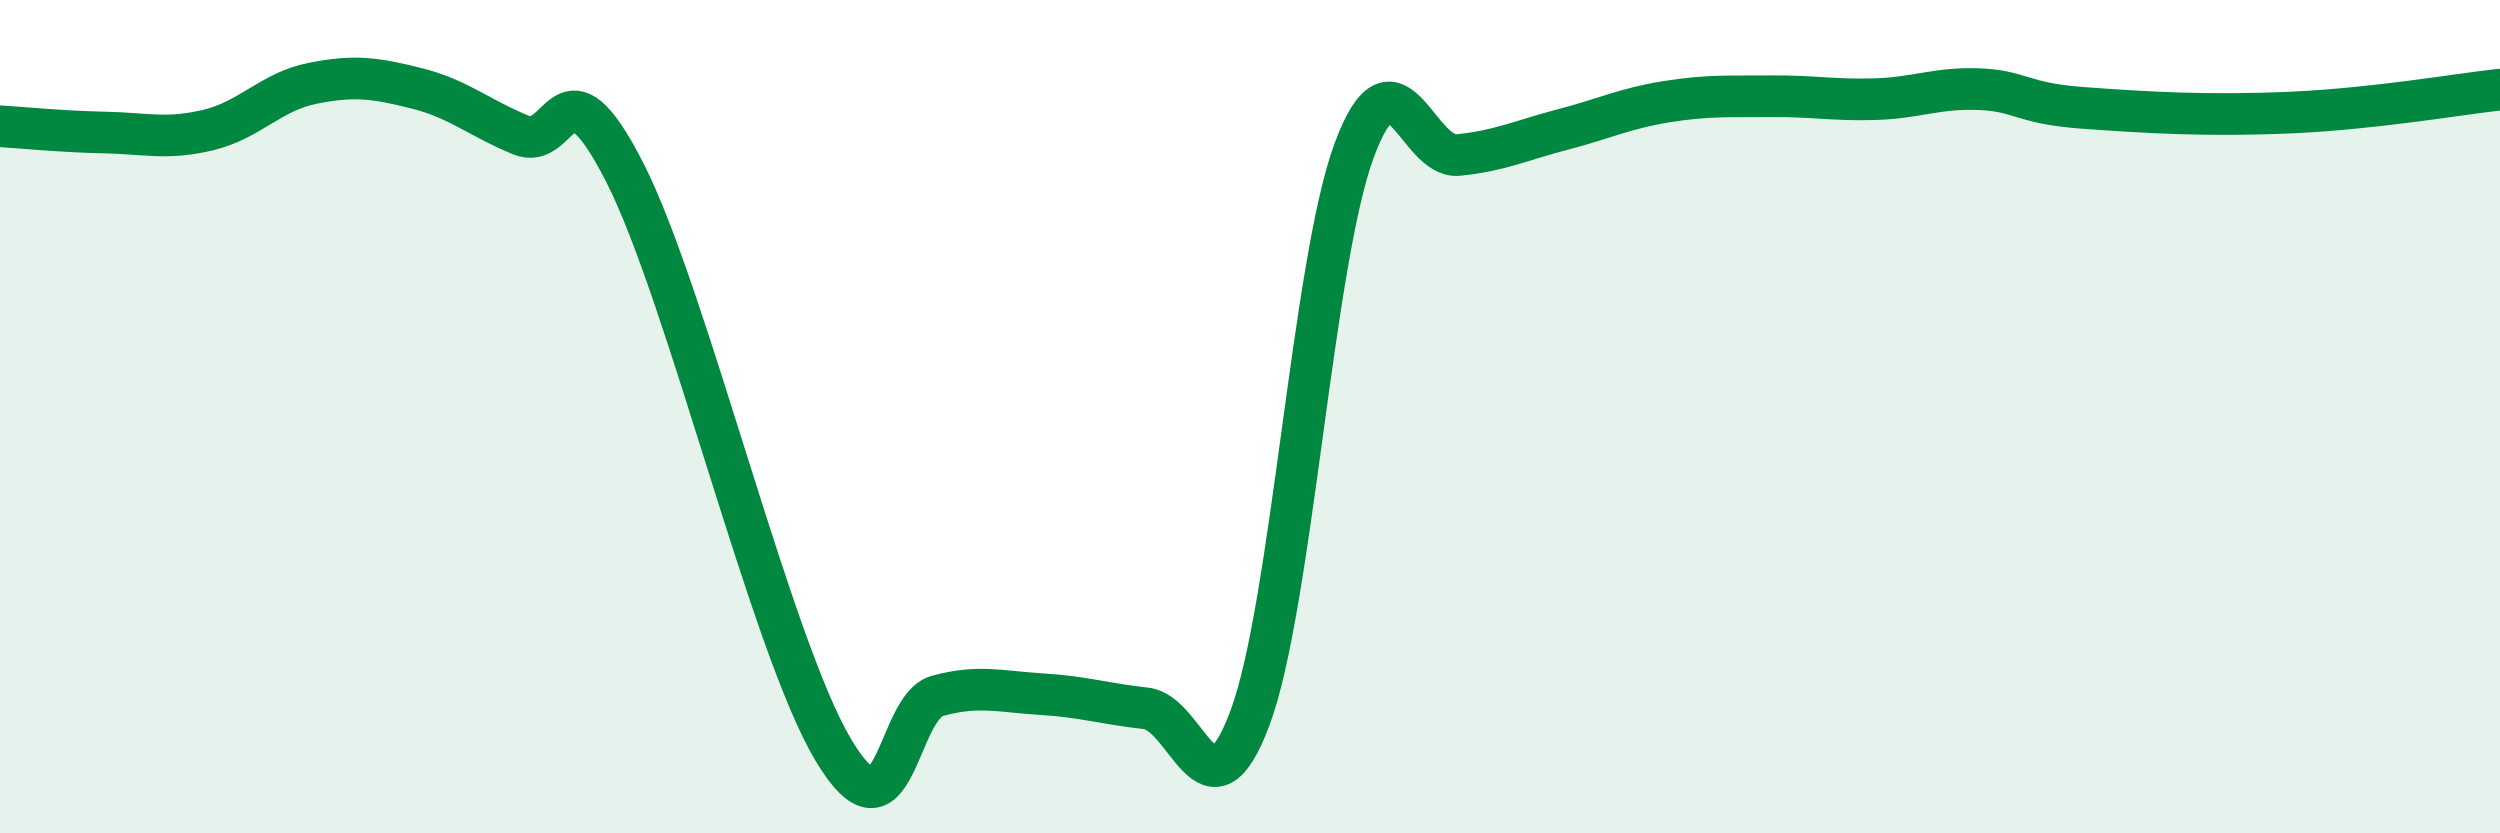 
    <svg width="60" height="20" viewBox="0 0 60 20" xmlns="http://www.w3.org/2000/svg">
      <path
        d="M 0,3.03 C 0.5,3.06 1.5,3.16 2.5,3.18 C 3.5,3.2 4,3.36 5,3.12 C 6,2.88 6.5,2.2 7.5,2 C 8.5,1.8 9,1.87 10,2.12 C 11,2.37 11.5,2.83 12.5,3.24 C 13.5,3.65 13.5,1.2 15,4.15 C 16.5,7.1 18.5,15.49 20,18 C 21.5,20.51 21.5,16.97 22.5,16.7 C 23.5,16.43 24,16.6 25,16.66 C 26,16.72 26.5,16.89 27.5,17 C 28.5,17.11 29,19.91 30,17.23 C 31,14.55 31.5,6.31 32.5,3.61 C 33.5,0.91 34,3.82 35,3.72 C 36,3.62 36.5,3.37 37.5,3.11 C 38.5,2.85 39,2.6 40,2.44 C 41,2.28 41.5,2.32 42.5,2.31 C 43.5,2.3 44,2.41 45,2.38 C 46,2.35 46.5,2.1 47.5,2.14 C 48.5,2.18 48.5,2.48 50,2.59 C 51.5,2.7 53,2.79 55,2.7 C 57,2.61 59,2.26 60,2.15L60 20L0 20Z"
        fill="#008740"
        opacity="0.1"
        stroke-linecap="round"
        stroke-linejoin="round"
      />
      <path
        d="M 0,3.03 C 0.5,3.06 1.5,3.16 2.5,3.18 C 3.5,3.2 4,3.36 5,3.12 C 6,2.88 6.5,2.2 7.5,2 C 8.5,1.8 9,1.87 10,2.12 C 11,2.37 11.5,2.83 12.5,3.24 C 13.5,3.65 13.5,1.2 15,4.15 C 16.5,7.1 18.5,15.49 20,18 C 21.5,20.51 21.5,16.97 22.5,16.7 C 23.5,16.43 24,16.6 25,16.66 C 26,16.72 26.5,16.89 27.5,17 C 28.5,17.11 29,19.91 30,17.23 C 31,14.55 31.5,6.31 32.5,3.61 C 33.5,0.91 34,3.82 35,3.72 C 36,3.62 36.5,3.37 37.5,3.11 C 38.5,2.85 39,2.6 40,2.44 C 41,2.28 41.5,2.32 42.5,2.31 C 43.5,2.3 44,2.41 45,2.38 C 46,2.35 46.5,2.1 47.5,2.14 C 48.5,2.18 48.5,2.48 50,2.59 C 51.5,2.7 53,2.79 55,2.7 C 57,2.61 59,2.26 60,2.15"
        stroke="#008740"
        stroke-width="1"
        fill="none"
        stroke-linecap="round"
        stroke-linejoin="round"
      />
    </svg>
  